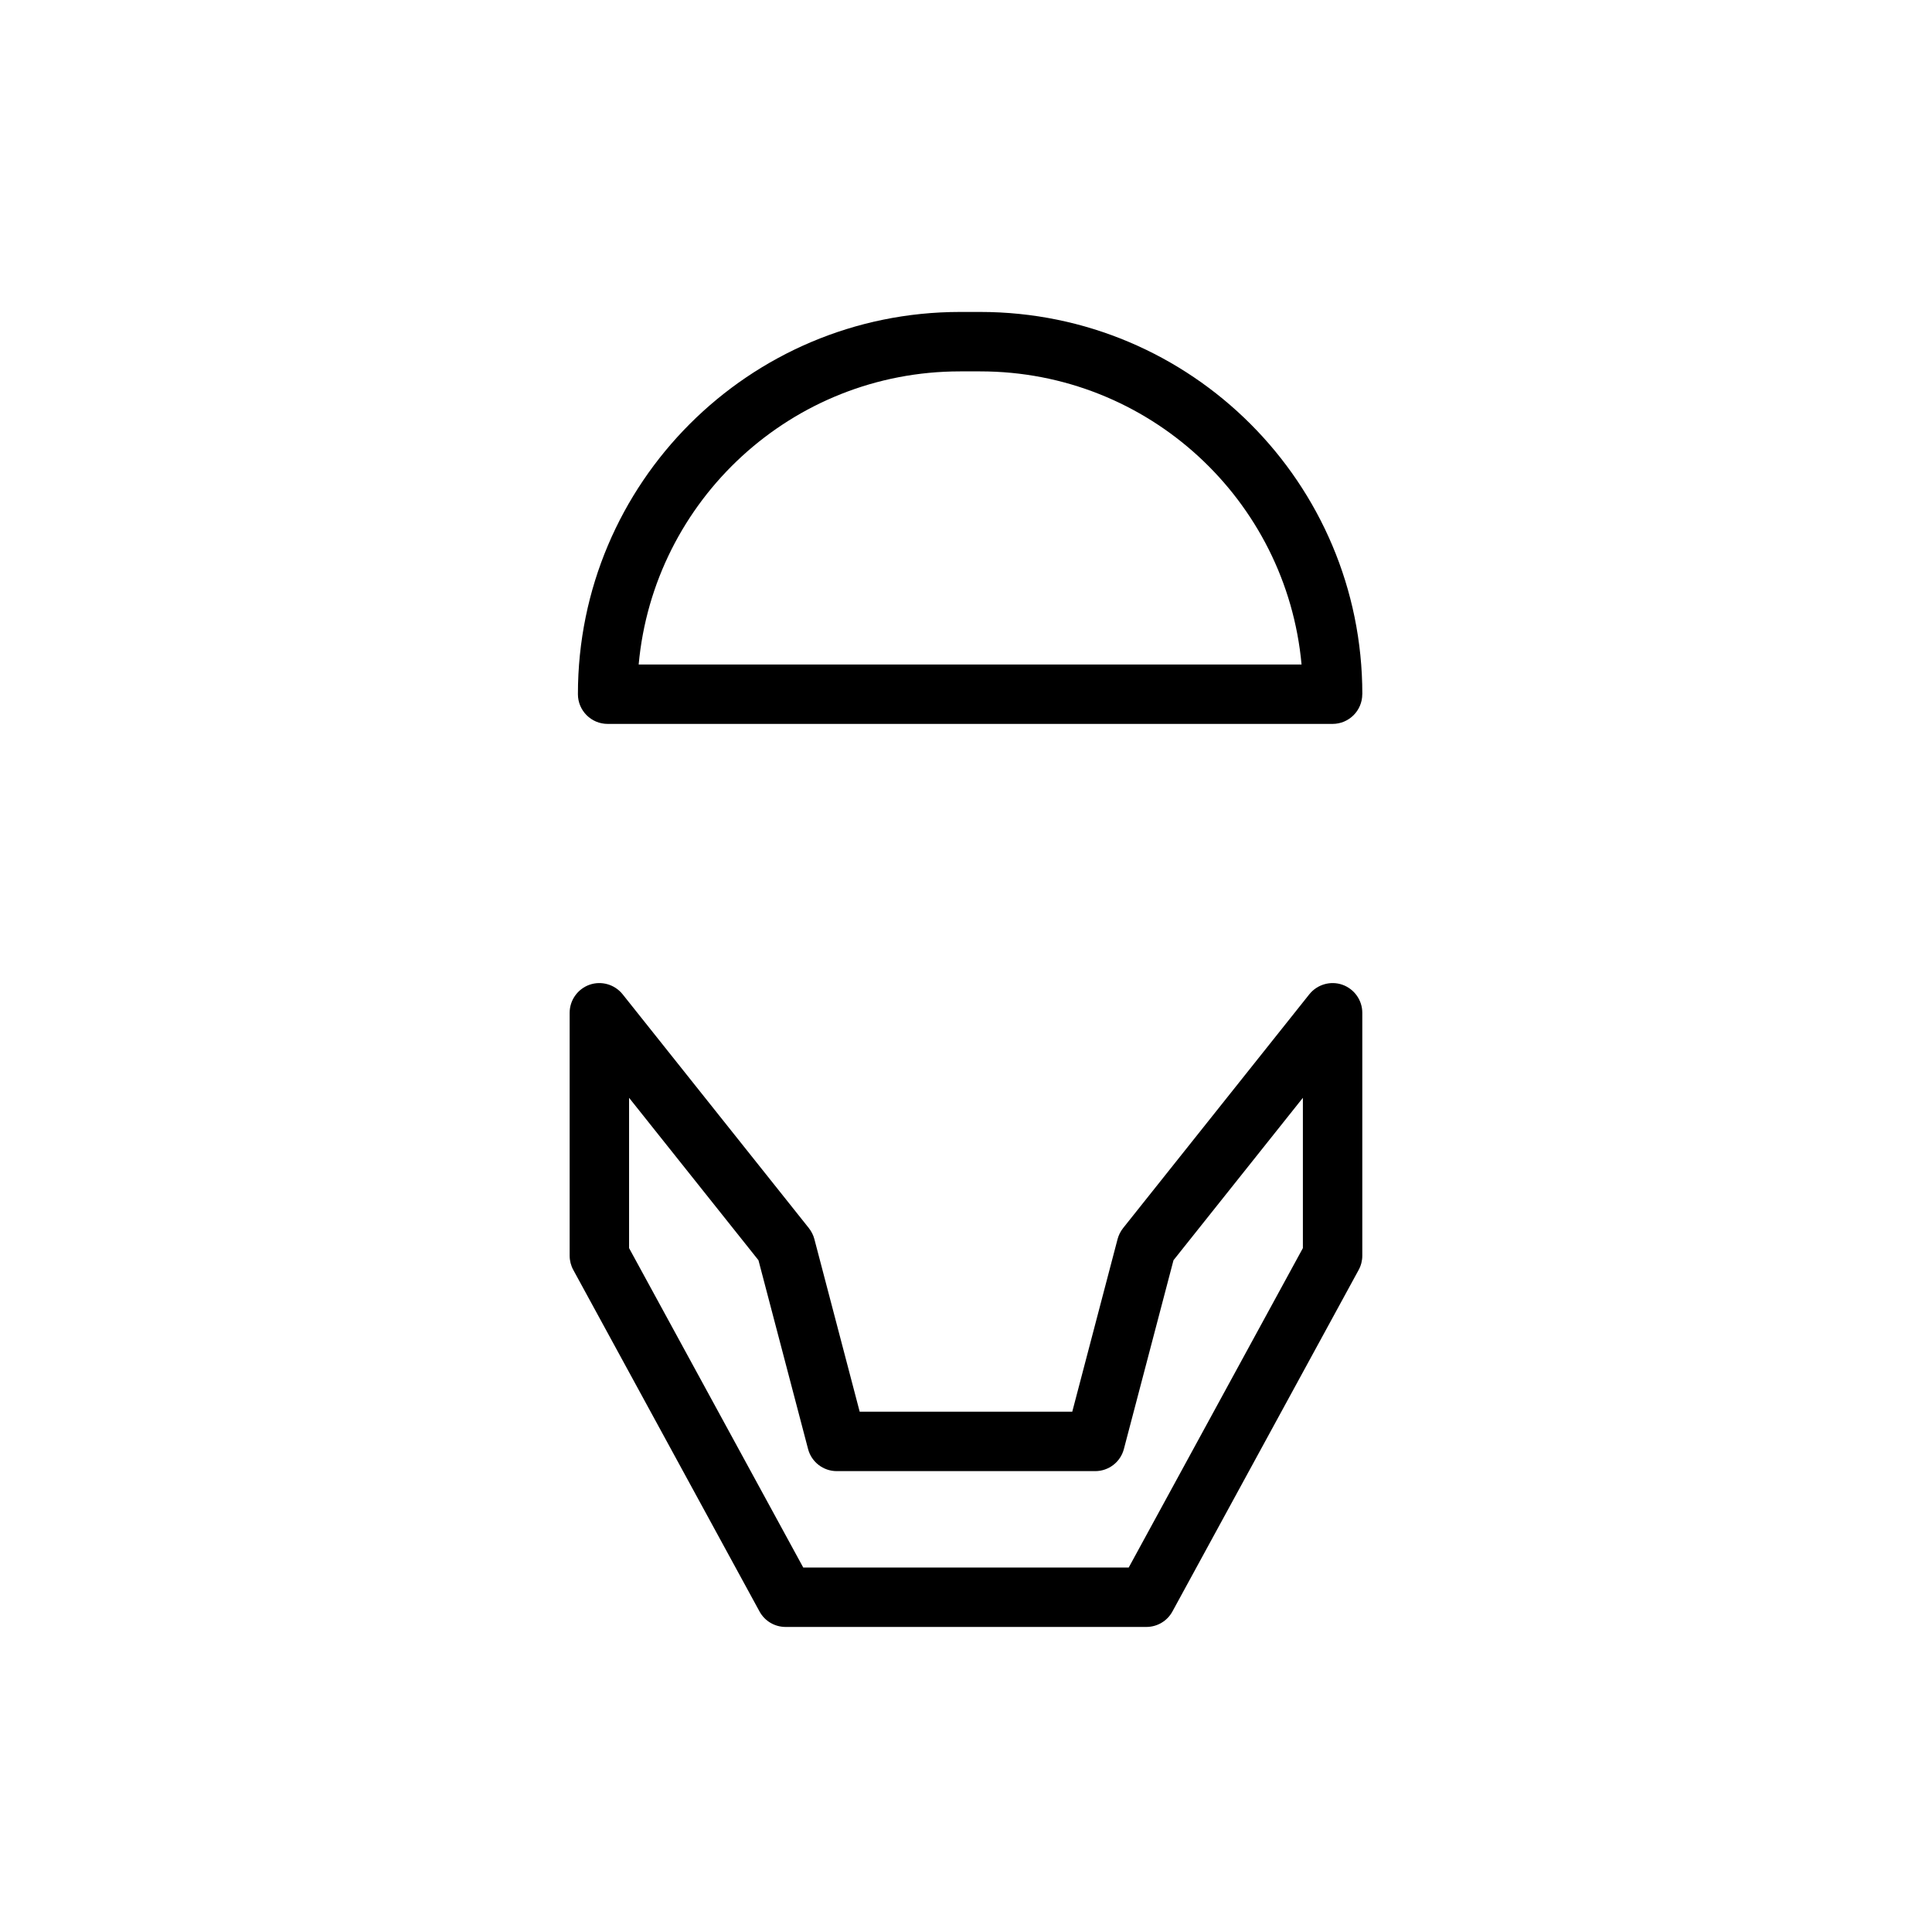 <?xml version="1.0" encoding="UTF-8"?>
<!-- Uploaded to: ICON Repo, www.iconrepo.com, Generator: ICON Repo Mixer Tools -->
<svg fill="#000000" width="800px" height="800px" version="1.1" viewBox="144 144 512 512" xmlns="http://www.w3.org/2000/svg">
 <g fill-rule="evenodd">
  <path d="m428.16 518.12 12.012-45.754c0.285-1.07 0.789-2.047 1.465-2.914l49.344-61.953c2.094-2.613 5.606-3.637 8.77-2.535 3.148 1.117 5.273 4.094 5.273 7.43v64.379c0 1.309-0.332 2.613-0.961 3.762l-49.359 90.527c-1.387 2.535-4.031 4.094-6.91 4.094h-95.598c-2.883 0-5.527-1.559-6.91-4.094l-49.359-90.527c-0.629-1.148-0.961-2.457-0.961-3.762v-64.379c0-3.336 2.125-6.312 5.273-7.43 3.164-1.102 6.676-0.078 8.77 2.535l49.344 61.953c0.676 0.867 1.18 1.844 1.465 2.914l12.012 45.754zm-83.16-40.148-34.289-43.043v39.832l46.16 84.656h86.246l46.16-84.656v-39.832l-34.289 43.043-13.145 50.02c-0.898 3.465-4.031 5.871-7.606 5.871h-68.488c-3.574 0-6.707-2.41-7.606-5.871z"/>
  <path d="m505.03 327.94c0-55.922-45.344-101.27-101.27-101.27h-5.336c-55.922 0-101.27 45.344-101.27 101.27v0.031c0 4.344 3.527 7.871 7.871 7.871h192.12c4.344 0 7.871-3.527 7.871-7.871zm-16.105-7.84c-3.969-43.562-40.574-77.68-85.16-77.68h-5.336c-44.586 0-81.207 34.117-85.176 77.68z"/>
 </g>
</svg>